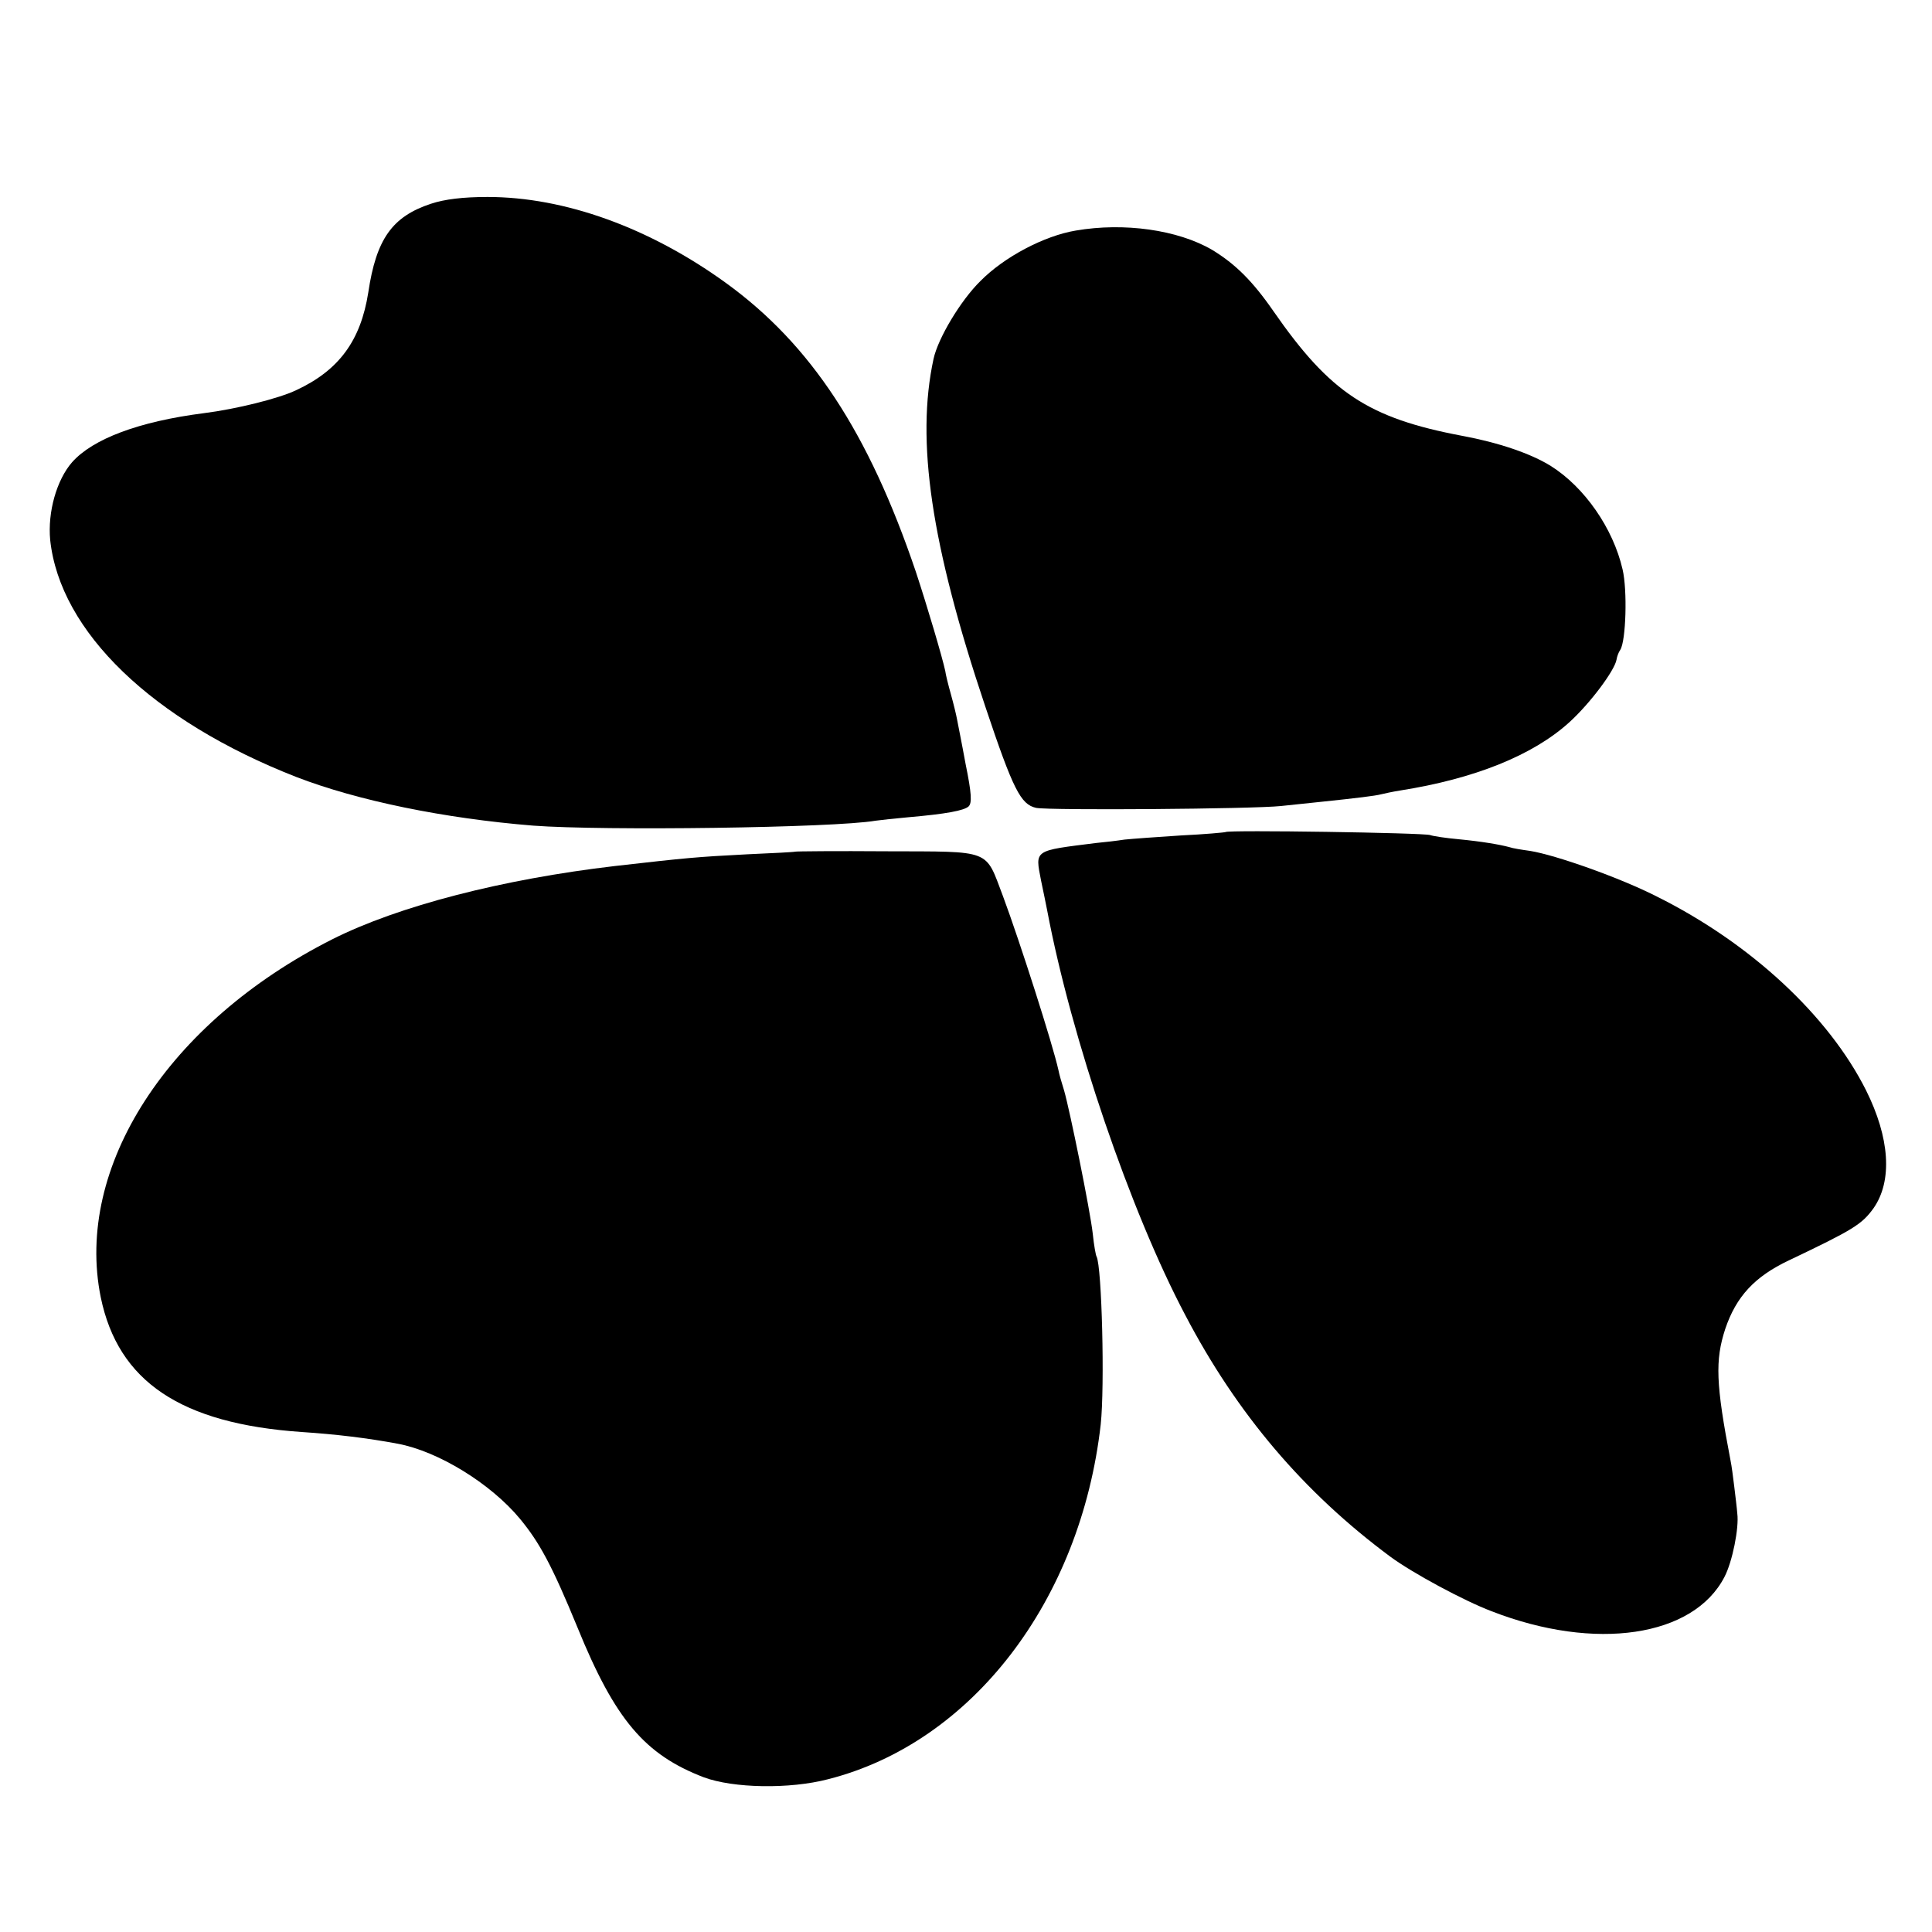 <?xml version="1.0" standalone="no"?>
<!DOCTYPE svg PUBLIC "-//W3C//DTD SVG 20010904//EN"
 "http://www.w3.org/TR/2001/REC-SVG-20010904/DTD/svg10.dtd">
<svg version="1.0" xmlns="http://www.w3.org/2000/svg"
 width="512pt" height="512pt" viewBox="0 0 512 512"
 preserveAspectRatio="xMidYMid meet">
<g transform="translate(0,512) scale(0.1,-0.1)"
fill="#000000" stroke="none">
<path d="M1142 4580 c-103 -34 -145 -94 -166 -235 -20 -127 -77 -206 -191
-259 -46 -22 -158 -50 -245 -61 -172 -22 -294 -68 -349 -130 -41 -47 -65 -132
-58 -206 26 -243 271 -479 652 -628 163 -63 393 -110 628 -129 185 -14 797 -6
907 13 14 2 52 6 85 9 104 9 150 18 162 29 9 9 8 34 -8 112 -10 55 -21 109
-23 120 -2 11 -9 40 -16 65 -7 25 -14 53 -15 62 -8 37 -47 169 -78 263 -125
369 -278 602 -503 765 -203 147 -428 228 -632 228 -65 0 -114 -6 -150 -18z"/>
<path d="M2851 4509 c-84 -14 -190 -70 -253 -134 -52 -51 -112 -151 -124 -206
-47 -217 -7 -492 137 -921 74 -221 94 -260 135 -269 37 -7 575 -3 649 5 28 3
75 8 105 11 96 10 145 16 160 20 8 2 31 7 50 10 197 31 352 93 449 181 55 50
120 137 125 166 1 7 5 19 10 26 15 24 19 158 6 213 -25 109 -101 218 -190 274
-53 33 -138 62 -235 80 -249 47 -350 114 -500 330 -56 81 -102 126 -163 163
-91 53 -233 73 -361 51z"/>
<path d="M3248 2915 c-1 -1 -55 -6 -118 -9 -63 -4 -131 -9 -150 -11 -19 -3
-53 -7 -75 -9 -167 -21 -162 -17 -146 -100 6 -28 13 -63 16 -78 64 -339 221
-799 366 -1073 137 -262 314 -470 543 -640 58 -43 195 -117 269 -145 275 -107
535 -68 617 91 21 40 39 130 34 168 -1 14 -5 46 -8 71 -3 25 -7 56 -10 70 -39
203 -41 265 -14 348 29 86 78 139 169 182 170 81 193 95 224 138 51 73 43 187
-20 313 -99 197 -305 389 -554 513 -98 50 -268 110 -336 121 -22 3 -47 7 -55
10 -26 7 -73 15 -135 21 -33 3 -67 8 -75 11 -16 6 -536 14 -542 8z"/>
<path d="M2107 2863 c-1 -1 -58 -4 -127 -7 -134 -7 -157 -9 -350 -31 -299 -35
-574 -106 -749 -194 -436 -220 -684 -604 -614 -949 46 -223 212 -335 533 -357
91 -6 174 -16 254 -31 107 -20 246 -105 324 -199 52 -63 85 -124 152 -287 100
-246 179 -338 335 -398 78 -29 227 -32 330 -5 381 97 669 473 722 940 11 102
3 419 -11 445 -2 3 -7 30 -10 60 -7 63 -61 328 -76 380 -6 19 -13 43 -15 54
-15 68 -102 340 -147 461 -48 126 -27 118 -308 119 -133 1 -242 0 -243 -1z"/>
</g>
</svg>
